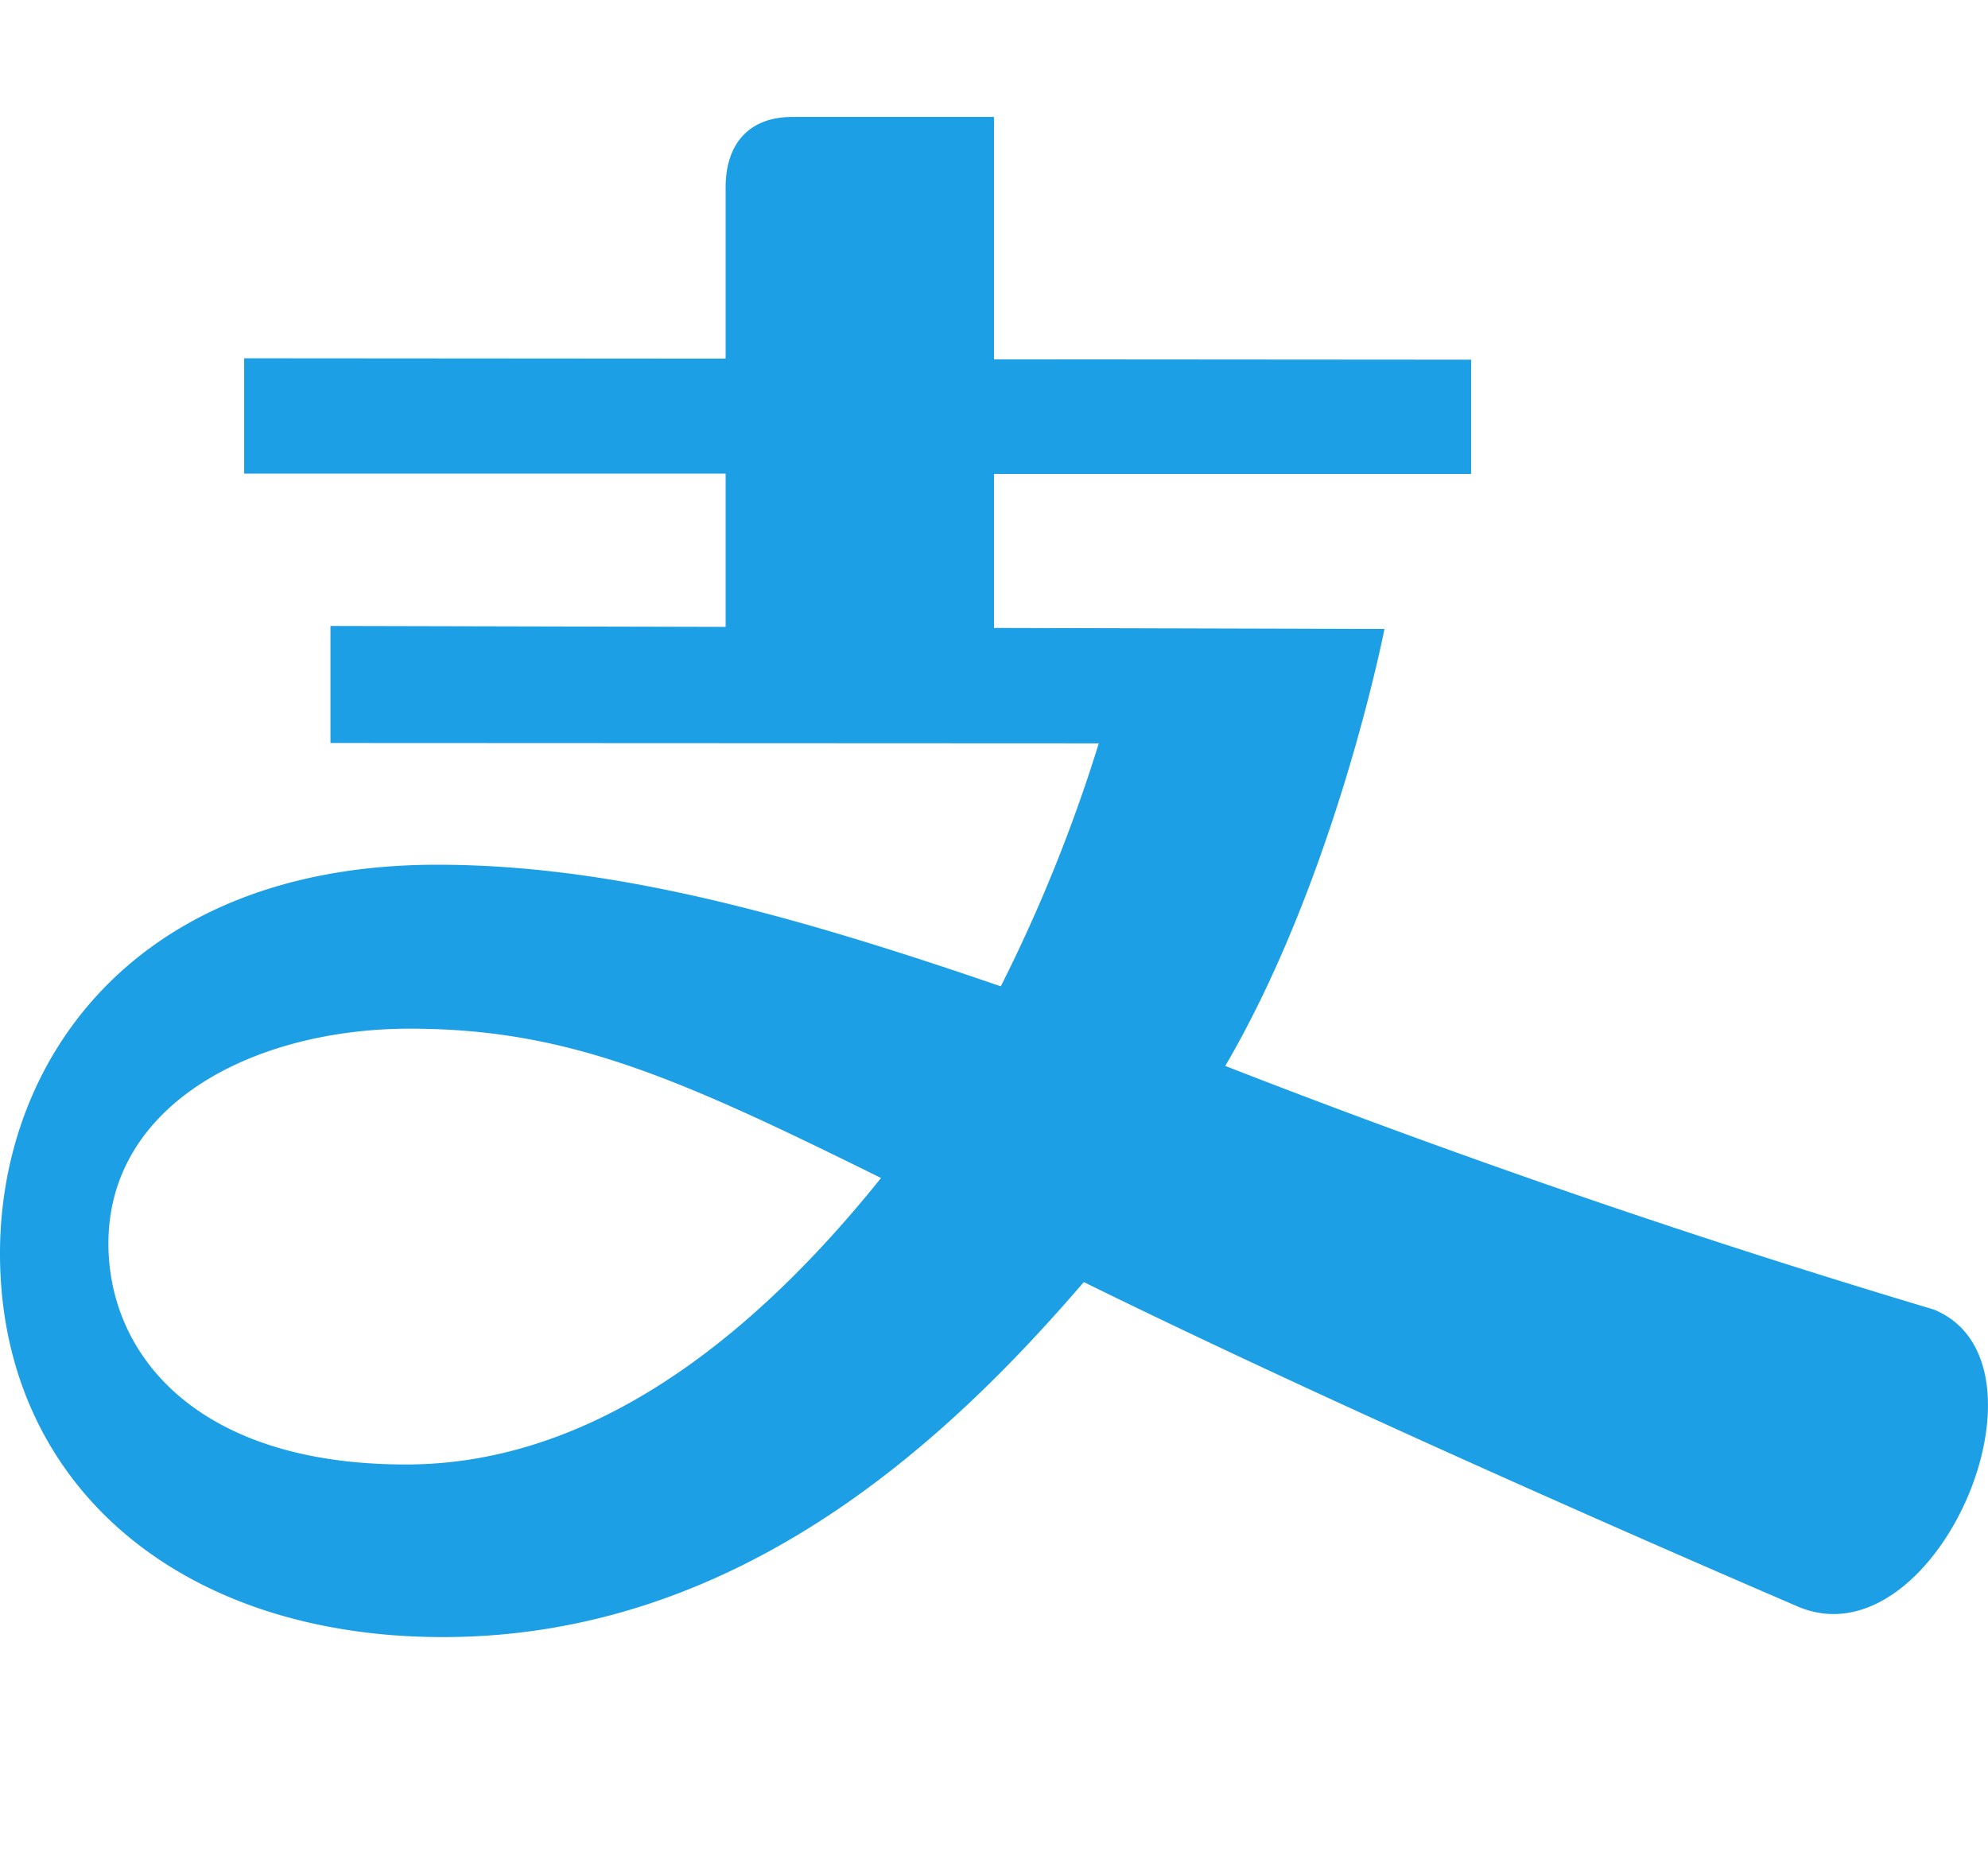 <svg fill="none" xmlns="http://www.w3.org/2000/svg" viewBox="0 0 17 16">
  <path d="M10.476 9.115a78.809 78.809 0 006.061 2.084c1.121.46 0 3.07-1.184 2.531-1.34-.577-4.035-1.757-6.085-2.766C8.128 12.289 6.338 14 3.788 14 1.522 14 0 12.682 0 10.719c0-1.654 1.157-3.324 3.74-3.324 1.48 0 3 .415 4.818 1.04.336-.666.616-1.361.838-2.078l-6.57-.003V5.353l3.379.008V4.05H2.088v-.986l4.117.003V1.604c0-.383.208-.604.571-.604H8.5v2.073l4.08.003v.977H8.5V5.37l3.339.009s-.413 2.115-1.361 3.736zm-9.549 1.52v-.001c0 .94.741 1.89 2.545 1.89 1.393 0 2.757-.824 4.062-2.45-1.744-.862-2.679-1.277-4.03-1.277-1.312 0-2.577.631-2.577 1.839z" fill="#1C9FE5"/>
</svg>
